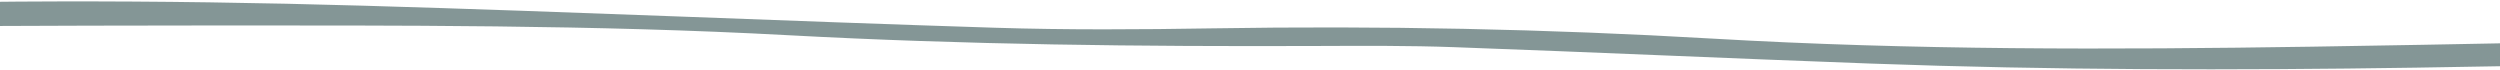 <svg width="1600" height="45" viewBox="0 0 1600 45" fill="none" xmlns="http://www.w3.org/2000/svg">
<path opacity="0.5" d="M-160.023 5.167C-29.419 -0.352 101.6 -0.129 232.278 3.633C367.262 7.518 501.757 13.502 636.671 17.751C682.819 19.205 729.676 18.905 776.04 18.145C883.53 16.387 989.874 18.525 1096.26 24.723C1223.2 32.115 1351.58 31.857 1479.77 29.869C1573.21 28.42 1666.58 26.376 1759.98 24.597V39.168C1688.64 40.565 1617.34 42.219 1545.97 43.301C1429.7 45.063 1313.42 44.922 1197.52 40.693C1108.43 37.442 1019.57 33.402 930.469 30.182C901.78 29.144 872.664 29.313 843.758 29.426C730.225 29.863 617.299 28.642 504.502 22.537C380.342 15.821 254.552 16.281 129.183 16.31C32.776 16.325 -63.626 16.949 -160.023 17.311V5.167Z" fill="#0B2E2E"/>
</svg>
